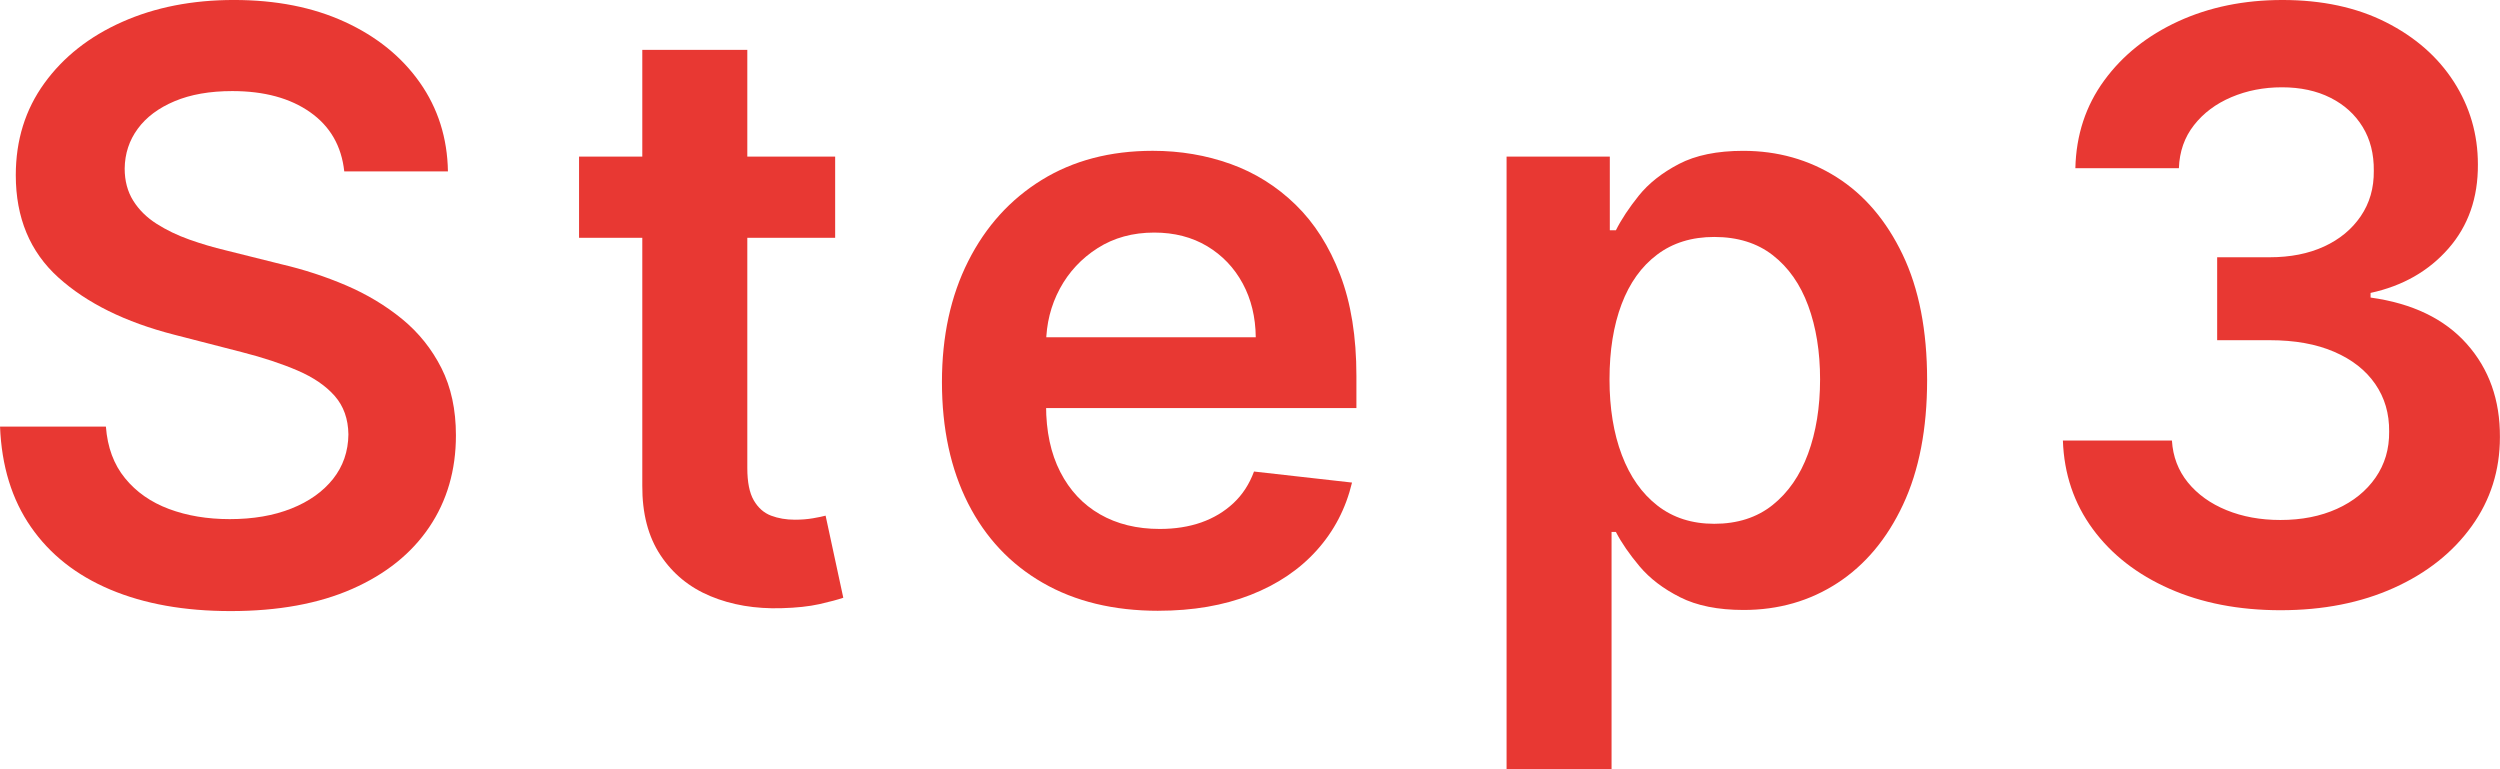<?xml version="1.0" encoding="UTF-8"?><svg id="_レイヤー_2" xmlns="http://www.w3.org/2000/svg" viewBox="0 0 88.771 27.311"><defs><style>.cls-1{fill:#e83833;}</style></defs><g id="_レイヤー_1-2"><path class="cls-1" d="M12.224,6.086c-.097-.899-.499-1.6-1.21-2.101-.711-.501-1.633-.751-2.766-.751-.796,0-1.479.12-2.049.36-.57.24-1.006.566-1.308.979-.303.412-.457.882-.464,1.411,0,.439.102.82.304,1.143s.479.596.829.819c.351.223.738.41,1.164.561.426.151.854.278,1.287.381l1.978.494c.796.186,1.563.436,2.302.752.737.316,1.4.714,1.987,1.194.587.481,1.052,1.061,1.396,1.741.343.68.515,1.476.515,2.389,0,1.236-.315,2.322-.947,3.259s-1.543,1.668-2.734,2.193c-1.191.525-2.631.788-4.32.788-1.641,0-3.063-.254-4.269-.762s-2.146-1.25-2.821-2.225c-.677-.975-1.042-2.163-1.097-3.563h3.759c.055.735.281,1.346.68,1.833.397.488.918.852,1.56,1.092.643.24,1.361.36,2.158.36.83,0,1.56-.125,2.188-.376.629-.25,1.121-.601,1.479-1.05.356-.45.539-.977.546-1.581-.007-.549-.169-1.004-.484-1.364s-.757-.663-1.323-.906-1.228-.462-1.982-.654l-2.399-.618c-1.737-.446-3.108-1.124-4.114-2.034s-1.509-2.12-1.509-3.63c0-1.243.338-2.331,1.015-3.265.676-.934,1.598-1.66,2.765-2.178,1.167-.519,2.489-.778,3.965-.778,1.497,0,2.81.259,3.939.778,1.129.518,2.017,1.236,2.662,2.152s.979,1.969.999,3.156h-3.677Z"/><path class="cls-1" d="M29.655,5.561v2.884h-9.094v-2.884h9.094ZM22.807,1.771h3.729v14.85c0,.501.077.884.231,1.148s.358.444.613.541c.254.096.535.144.844.144.233,0,.448-.017.644-.051.196-.034.346-.065.448-.093l.628,2.915c-.199.068-.482.144-.85.227-.367.082-.815.13-1.344.144-.934.027-1.774-.115-2.522-.427-.749-.312-1.341-.798-1.777-1.458-.436-.659-.65-1.483-.644-2.472V1.771Z"/><path class="cls-1" d="M41.13,21.688c-1.586,0-2.954-.331-4.104-.994-1.15-.662-2.034-1.603-2.652-2.821-.617-1.219-.927-2.655-.927-4.31,0-1.627.311-3.057.933-4.289.621-1.232,1.491-2.194,2.61-2.884s2.434-1.035,3.944-1.035c.975,0,1.896.156,2.765.468.868.312,1.638.795,2.307,1.447.67.652,1.196,1.481,1.581,2.487s.577,2.202.577,3.589v1.143h-12.966v-2.513h9.392c-.007-.714-.161-1.351-.463-1.91-.303-.56-.723-1-1.262-1.324-.539-.322-1.165-.484-1.88-.484-.762,0-1.431.184-2.008.551-.576.367-1.024.848-1.344,1.441-.319.594-.482,1.245-.489,1.952v2.193c0,.92.168,1.708.505,2.364.336.656.807,1.157,1.41,1.503.604.347,1.312.52,2.122.52.542,0,1.033-.077,1.473-.231.439-.155.82-.383,1.143-.685.323-.302.566-.676.731-1.123l3.48.392c-.22.92-.637,1.721-1.251,2.404-.614.684-1.398,1.212-2.353,1.586-.955.374-2.047.562-3.275.562Z"/><path class="cls-1" d="M53.496,27.311V5.561h3.666v2.616h.216c.192-.384.464-.794.813-1.23.351-.436.824-.81,1.422-1.123.597-.312,1.359-.468,2.286-.468,1.222,0,2.325.311,3.311.932.985.622,1.768,1.538,2.349,2.75.58,1.211.87,2.696.87,4.454,0,1.737-.285,3.213-.855,4.428-.569,1.215-1.346,2.142-2.327,2.781s-2.094.958-3.337.958c-.906,0-1.657-.151-2.255-.453-.598-.302-1.076-.667-1.437-1.097-.36-.429-.641-.835-.84-1.22h-.154v8.424h-3.728ZM57.151,13.47c0,1.023.146,1.919.438,2.688.291.769.714,1.368,1.267,1.797.552.429,1.224.644,2.013.644.824,0,1.514-.221,2.07-.664.556-.443.977-1.05,1.262-1.823.284-.772.427-1.653.427-2.642,0-.981-.141-1.854-.422-2.616s-.7-1.359-1.257-1.792c-.556-.433-1.249-.648-2.08-.648-.796,0-1.473.209-2.028.628-.557.419-.977,1.006-1.262,1.761s-.428,1.644-.428,2.667Z"/><path class="cls-1" d="M80.985,21.668c-1.483,0-2.8-.254-3.949-.762-1.15-.508-2.059-1.215-2.725-2.122s-1.02-1.953-1.061-3.141h3.872c.034.57.224,1.066.566,1.488.344.422.8.75,1.37.983.569.233,1.208.35,1.915.35.756,0,1.425-.132,2.009-.396.583-.264,1.04-.633,1.369-1.107.33-.474.491-1.02.484-1.637.007-.639-.158-1.202-.494-1.689-.337-.488-.822-.869-1.457-1.143-.636-.275-1.399-.412-2.292-.412h-1.864v-2.945h1.864c.734,0,1.378-.127,1.931-.381s.987-.613,1.303-1.076c.316-.464.471-1.001.464-1.612.007-.597-.125-1.118-.396-1.56-.271-.443-.652-.788-1.144-1.035-.49-.247-1.065-.371-1.725-.371-.646,0-1.242.117-1.792.35-.549.233-.992.564-1.328.994-.337.429-.515.939-.536,1.529h-3.676c.027-1.181.369-2.219,1.024-3.115s1.532-1.596,2.631-2.101c1.099-.504,2.331-.757,3.697-.757,1.407,0,2.632.263,3.672.788,1.04.525,1.845,1.23,2.415,2.116.569.886.854,1.864.854,2.935.007,1.188-.342,2.183-1.046,2.986-.703.803-1.625,1.329-2.765,1.576v.165c1.483.206,2.621.753,3.414,1.643s1.186,1.993,1.179,3.311c0,1.181-.334,2.237-1.004,3.167-.669.93-1.59,1.66-2.76,2.188-1.171.528-2.512.793-4.021.793Z"/></g></svg>